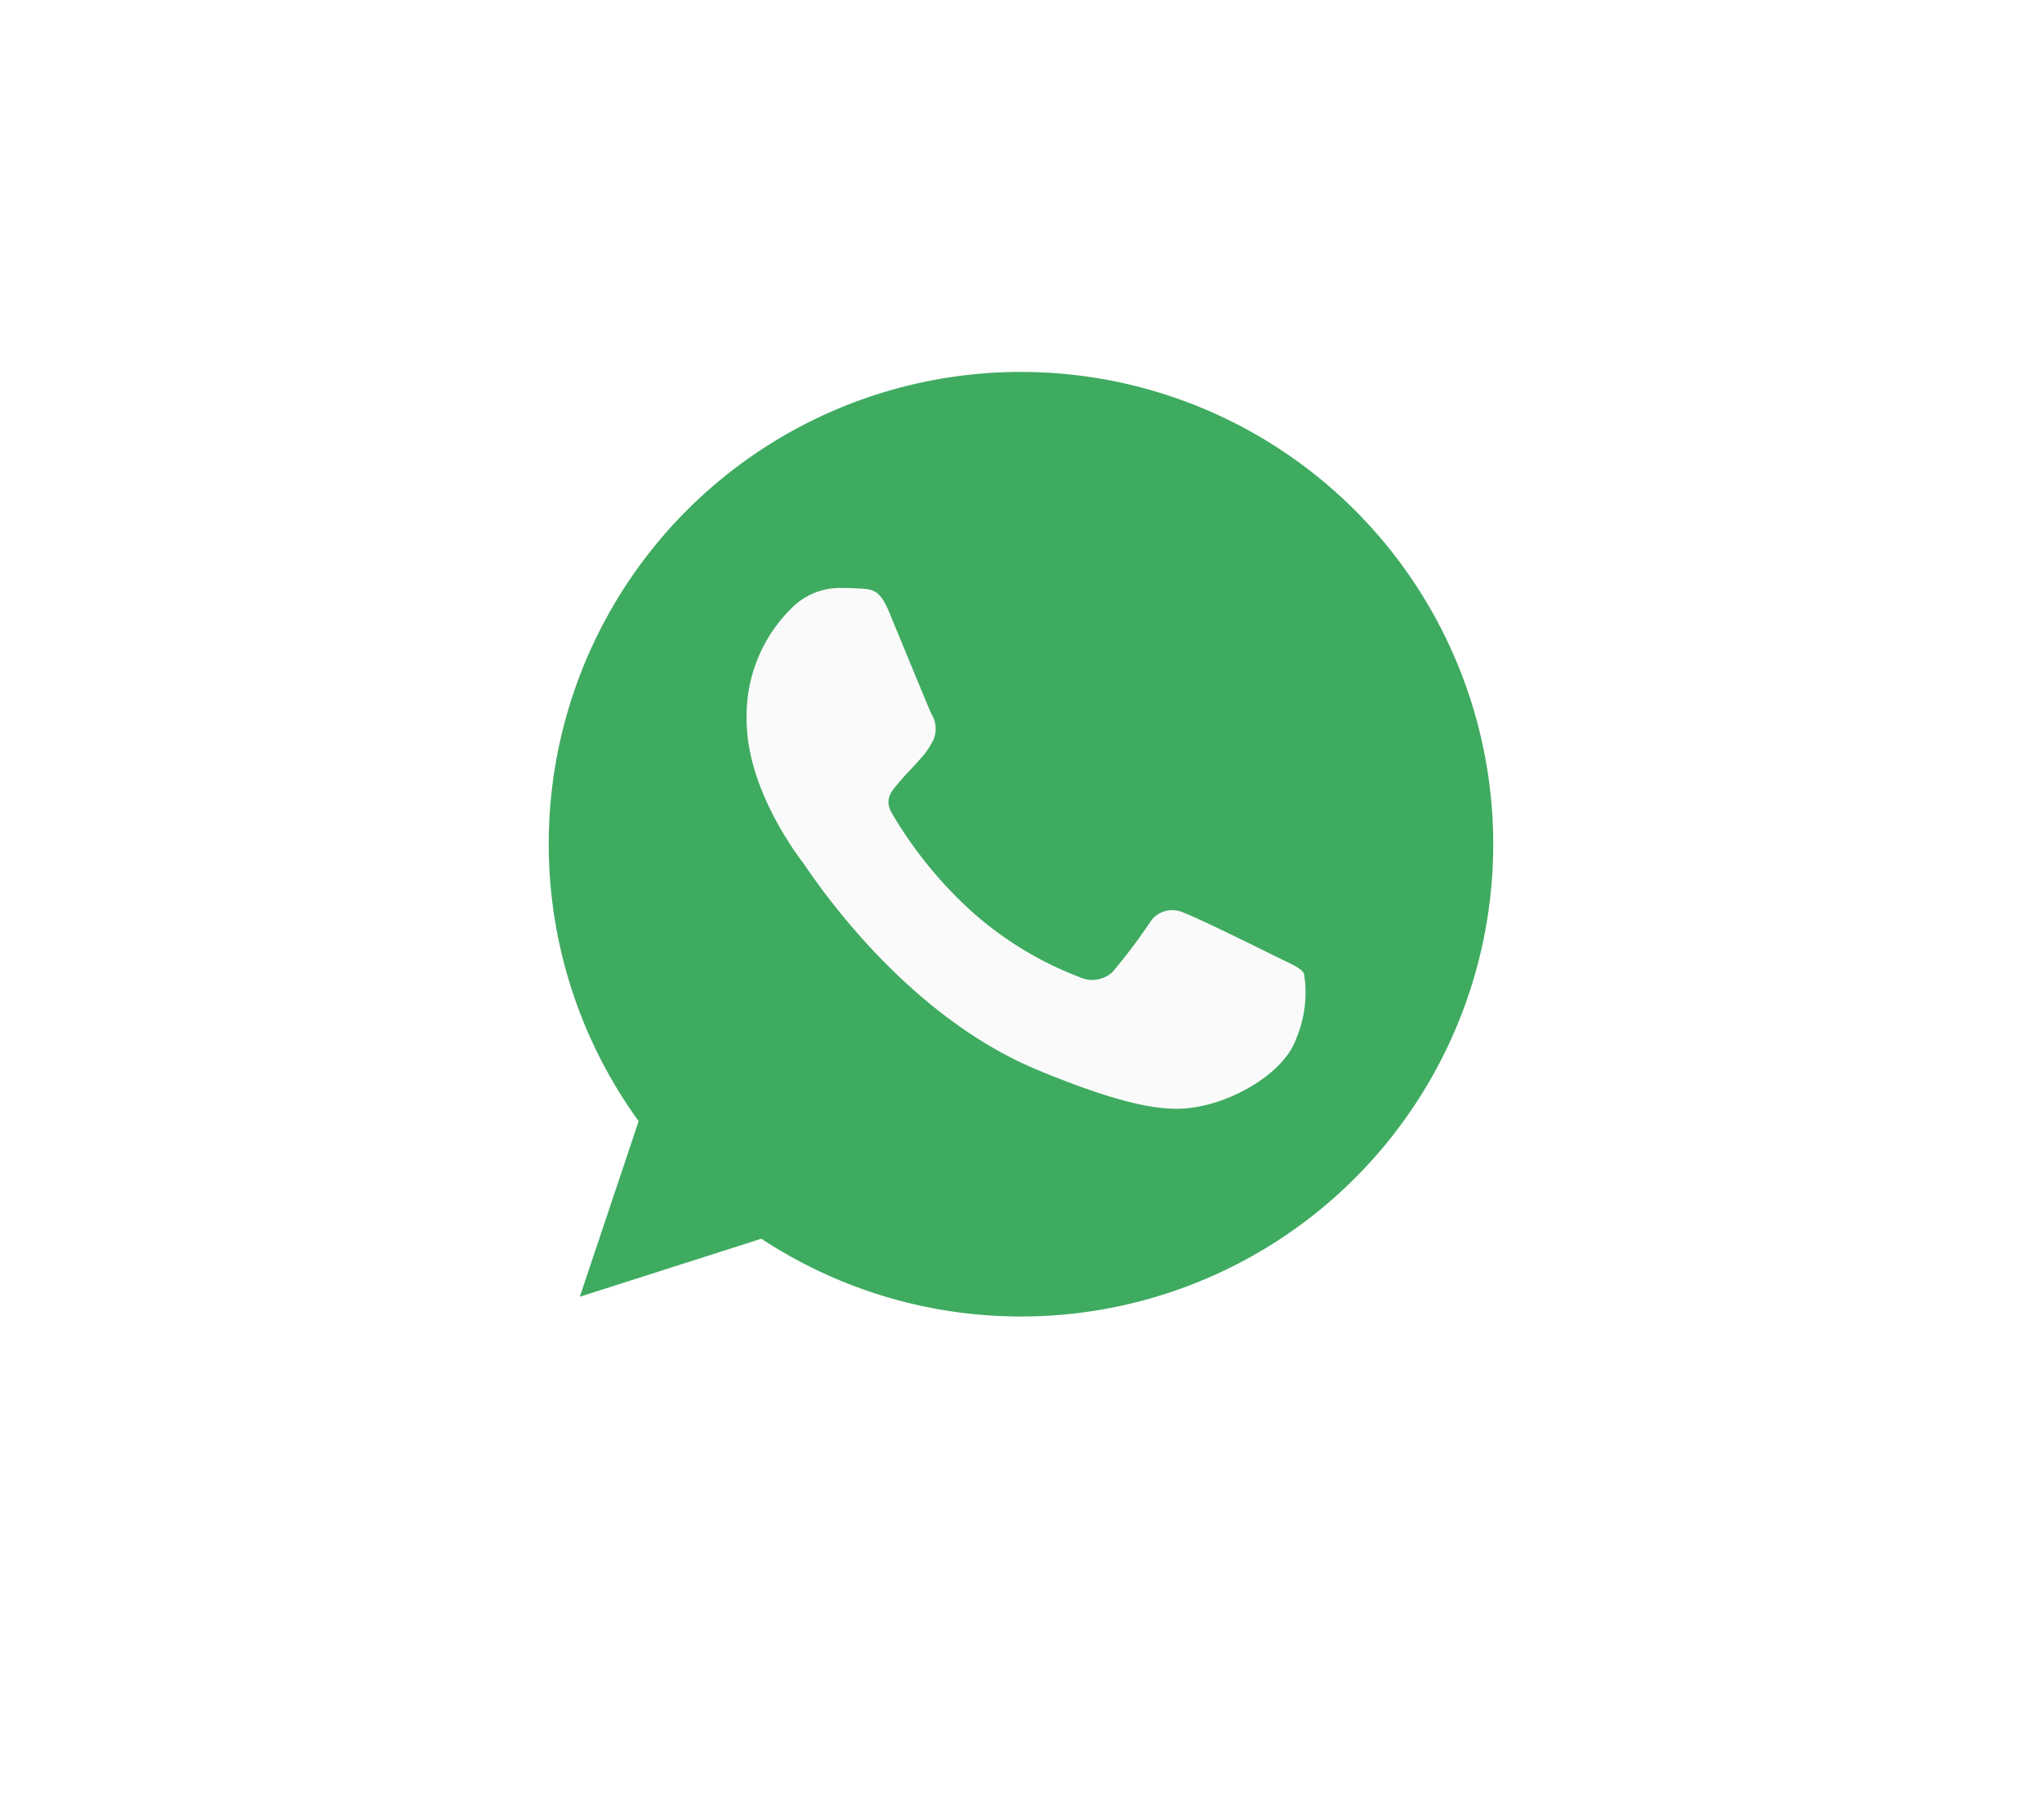 <svg xmlns="http://www.w3.org/2000/svg" xmlns:xlink="http://www.w3.org/1999/xlink" width="93.043" height="82.933" viewBox="0 0 93.043 82.933">
  <defs>
    <filter id="Tracciato_6315" x="0" y="0" width="93.043" height="82.933" filterUnits="userSpaceOnUse">
      <feOffset dy="3" input="SourceAlpha"/>
      <feGaussianBlur stdDeviation="3" result="blur"/>
      <feFlood flood-opacity="0.161"/>
      <feComposite operator="in" in2="blur"/>
      <feComposite in="SourceGraphic"/>
    </filter>
  </defs>
  <g id="whatsapp-fixed" transform="translate(-1277 -681.055)">
    <g transform="matrix(1, 0, 0, 1, 1277, 681.05)" filter="url(#Tracciato_6315)">
      <path id="Tracciato_6315-2" data-name="Tracciato 6315" d="M602.225,1380.321c-9.855-.061-19.328,4.694-25.913,11.986a31.212,31.212,0,0,0-7.064,4.576c-7.726,6.735-11.646,18.052-8.362,27.762,3.453,10.208,13.775,16.732,24.255,19.238s21.964,1.687,31.48-3.4,16.787-14.671,17.98-25.394C636.575,1397.347,620.078,1380.432,602.225,1380.321Z" transform="translate(-550.72 -1374.32)" fill="#fff"/>
    </g>
    <g id="Raggruppa_1177" data-name="Raggruppa 1177" transform="translate(-8 -8)">
      <path id="Tracciato_3869" data-name="Tracciato 3869" d="M21.527,0h-.011A21.508,21.508,0,0,0,4.1,34.136l-2.682,8,8.272-2.644A21.518,21.518,0,1,0,21.527,0Z" transform="translate(1310 706)" fill="#3fab60"/>
      <path id="Tracciato_3870" data-name="Tracciato 3870" d="M132.3,137.636c-.519,1.466-2.58,2.682-4.224,3.037-1.124.239-2.593.43-7.538-1.619-6.325-2.62-10.4-9.047-10.715-9.464s-2.556-3.4-2.556-6.491a6.871,6.871,0,0,1,2.2-5.238,3.127,3.127,0,0,1,2.2-.772c.266,0,.506.013.721.024.632.027.95.065,1.367,1.063.519,1.251,1.784,4.339,1.934,4.657a1.281,1.281,0,0,1,.091,1.165,3.719,3.719,0,0,1-.7.987c-.317.366-.619.646-.936,1.038-.291.342-.619.708-.253,1.34a19.1,19.1,0,0,0,3.492,4.339,15.823,15.823,0,0,0,5.047,3.113,1.361,1.361,0,0,0,1.517-.239,26.037,26.037,0,0,0,1.681-2.227,1.2,1.2,0,0,1,1.544-.468c.581.2,3.656,1.722,4.288,2.036s1.049.468,1.2.734A5.36,5.36,0,0,1,132.3,137.636Z" transform="translate(1211.754 598.755)" fill="#fafafa"/>
    </g>
  </g>
</svg>
